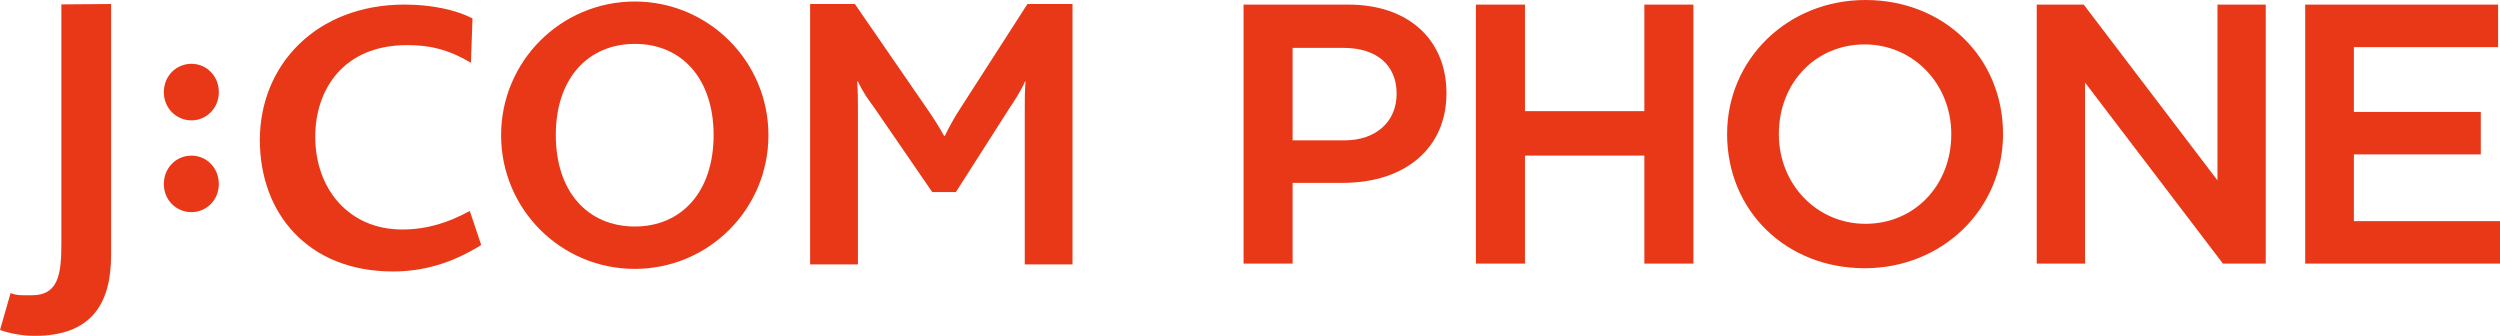 <?xml version="1.0" encoding="UTF-8"?>
<svg xmlns="http://www.w3.org/2000/svg" version="1.1" viewBox="0 0 293.298 39.4">
  <!-- Generator: Adobe Illustrator 28.6.0, SVG Export Plug-In . SVG Version: 1.2.0 Build 709)  -->
  <g>
    <g id="_レイヤー_1" data-name="レイヤー_1">
      <g>
        <g>
          <path d="M90.15,15.86c0,8.674-7.017,15.685-15.683,15.685-8.669,0-15.679-7.01-15.679-15.685,0-8.662,7.01-15.682,15.679-15.682,8.666,0,15.683,7.02,15.683,15.682M74.483,5.149c-5.462,0-9.278,4.011-9.278,10.691,0,6.727,3.816,10.733,9.278,10.733,5.418,0,9.237-4.007,9.237-10.733,0-6.497-3.641-10.691-9.237-10.691" fill="#e93817"/>
          <path d="M4.075,39.4c-1.379,0-2.911-.271-4.075-.682l1.243-4.333c.793.324,1.596.253,2.52.253,3.021,0,3.437-2.36,3.437-5.983V.516l5.835-.046v29.442c0,5.694-2.283,9.488-8.96,9.488" fill="#e93817"/>
          <path d="M22.466,24.889c-1.803,0-3.245-1.435-3.245-3.295,0-1.904,1.442-3.336,3.245-3.336,1.764,0,3.207,1.432,3.207,3.336,0,1.86-1.443,3.295-3.207,3.295" fill="#e93817"/>
          <path d="M22.466,14.121c-1.803,0-3.245-1.446-3.245-3.303,0-1.905,1.442-3.332,3.245-3.332,1.764,0,3.207,1.427,3.207,3.332,0,1.858-1.443,3.303-3.207,3.303" fill="#e93817"/>
          <path d="M120.224,31.019V12.853c0-1.12,0-2.096.087-3.302h-.052c-.409.98-1.334,2.411-1.839,3.153l-6.278,9.83h-2.772l-6.855-9.976c-.616-.826-1.257-1.701-1.864-3.008h-.093c.093,1.257.093,2.227.093,3.153v18.315h-5.609V.47h5.252l8.432,12.234c.876,1.253,1.473,2.232,2.037,3.249h.08c.481-.974,1.024-2.048,1.92-3.395L120.538.47h5.288v30.549h-5.601Z" fill="#e93817"/>
          <path d="M46.096,31.847c-9.957,0-15.611-6.81-15.611-15.423,0-8.759,6.576-15.887,16.99-15.887,3.105,0,5.974.601,7.959,1.622l-.186,5.199c-2.807-1.641-4.969-2.065-7.49-2.065-7.482,0-10.775,5.233-10.775,10.742,0,6.094,3.911,10.889,10.205,10.889,2.952,0,5.464-.834,7.927-2.176l1.34,3.997c-3.565,2.219-6.937,3.103-10.36,3.103" fill="#e93817"/>
        </g>
        <path d="M145.894,30.928h5.754v-9.474h5.879c7.388,0,12.17-4.123,12.17-10.501,0-6.359-4.516-10.412-11.494-10.412h-12.309v30.387ZM157.748,16.467h-6.1V5.617h5.965c3.902,0,6.238,2.012,6.238,5.379,0,3.31-2.45,5.47-6.103,5.47ZM192.914,30.928h5.754V.541h-5.754v12.497h-14.007V.541h-5.756v30.387h5.756v-12.675h14.007v12.675ZM218.856,0c-9.105,0-16.234,6.914-16.234,15.734,0,9.011,6.937,15.735,16.14,15.735,9.097,0,16.232-6.911,16.232-15.735,0-9.008-6.939-15.734-16.139-15.734ZM218.856,26.257c-5.702,0-10.164-4.623-10.164-10.524,0-6.039,4.328-10.522,10.07-10.522,5.695,0,10.162,4.621,10.162,10.522,0,6.039-4.334,10.524-10.069,10.524ZM260.795,30.928h5.02V.541h-5.664v20.618L244.462.541h-5.515v30.387h5.664V9.679l16.185,21.249ZM270.445,30.928h22.853v-4.984h-17.143v-7.828h14.889v-4.987h-14.889v-7.6h16.919V.541h-22.629v30.387Z" fill="#e93817"/>
      </g>
    </g>
  </g>
</svg>